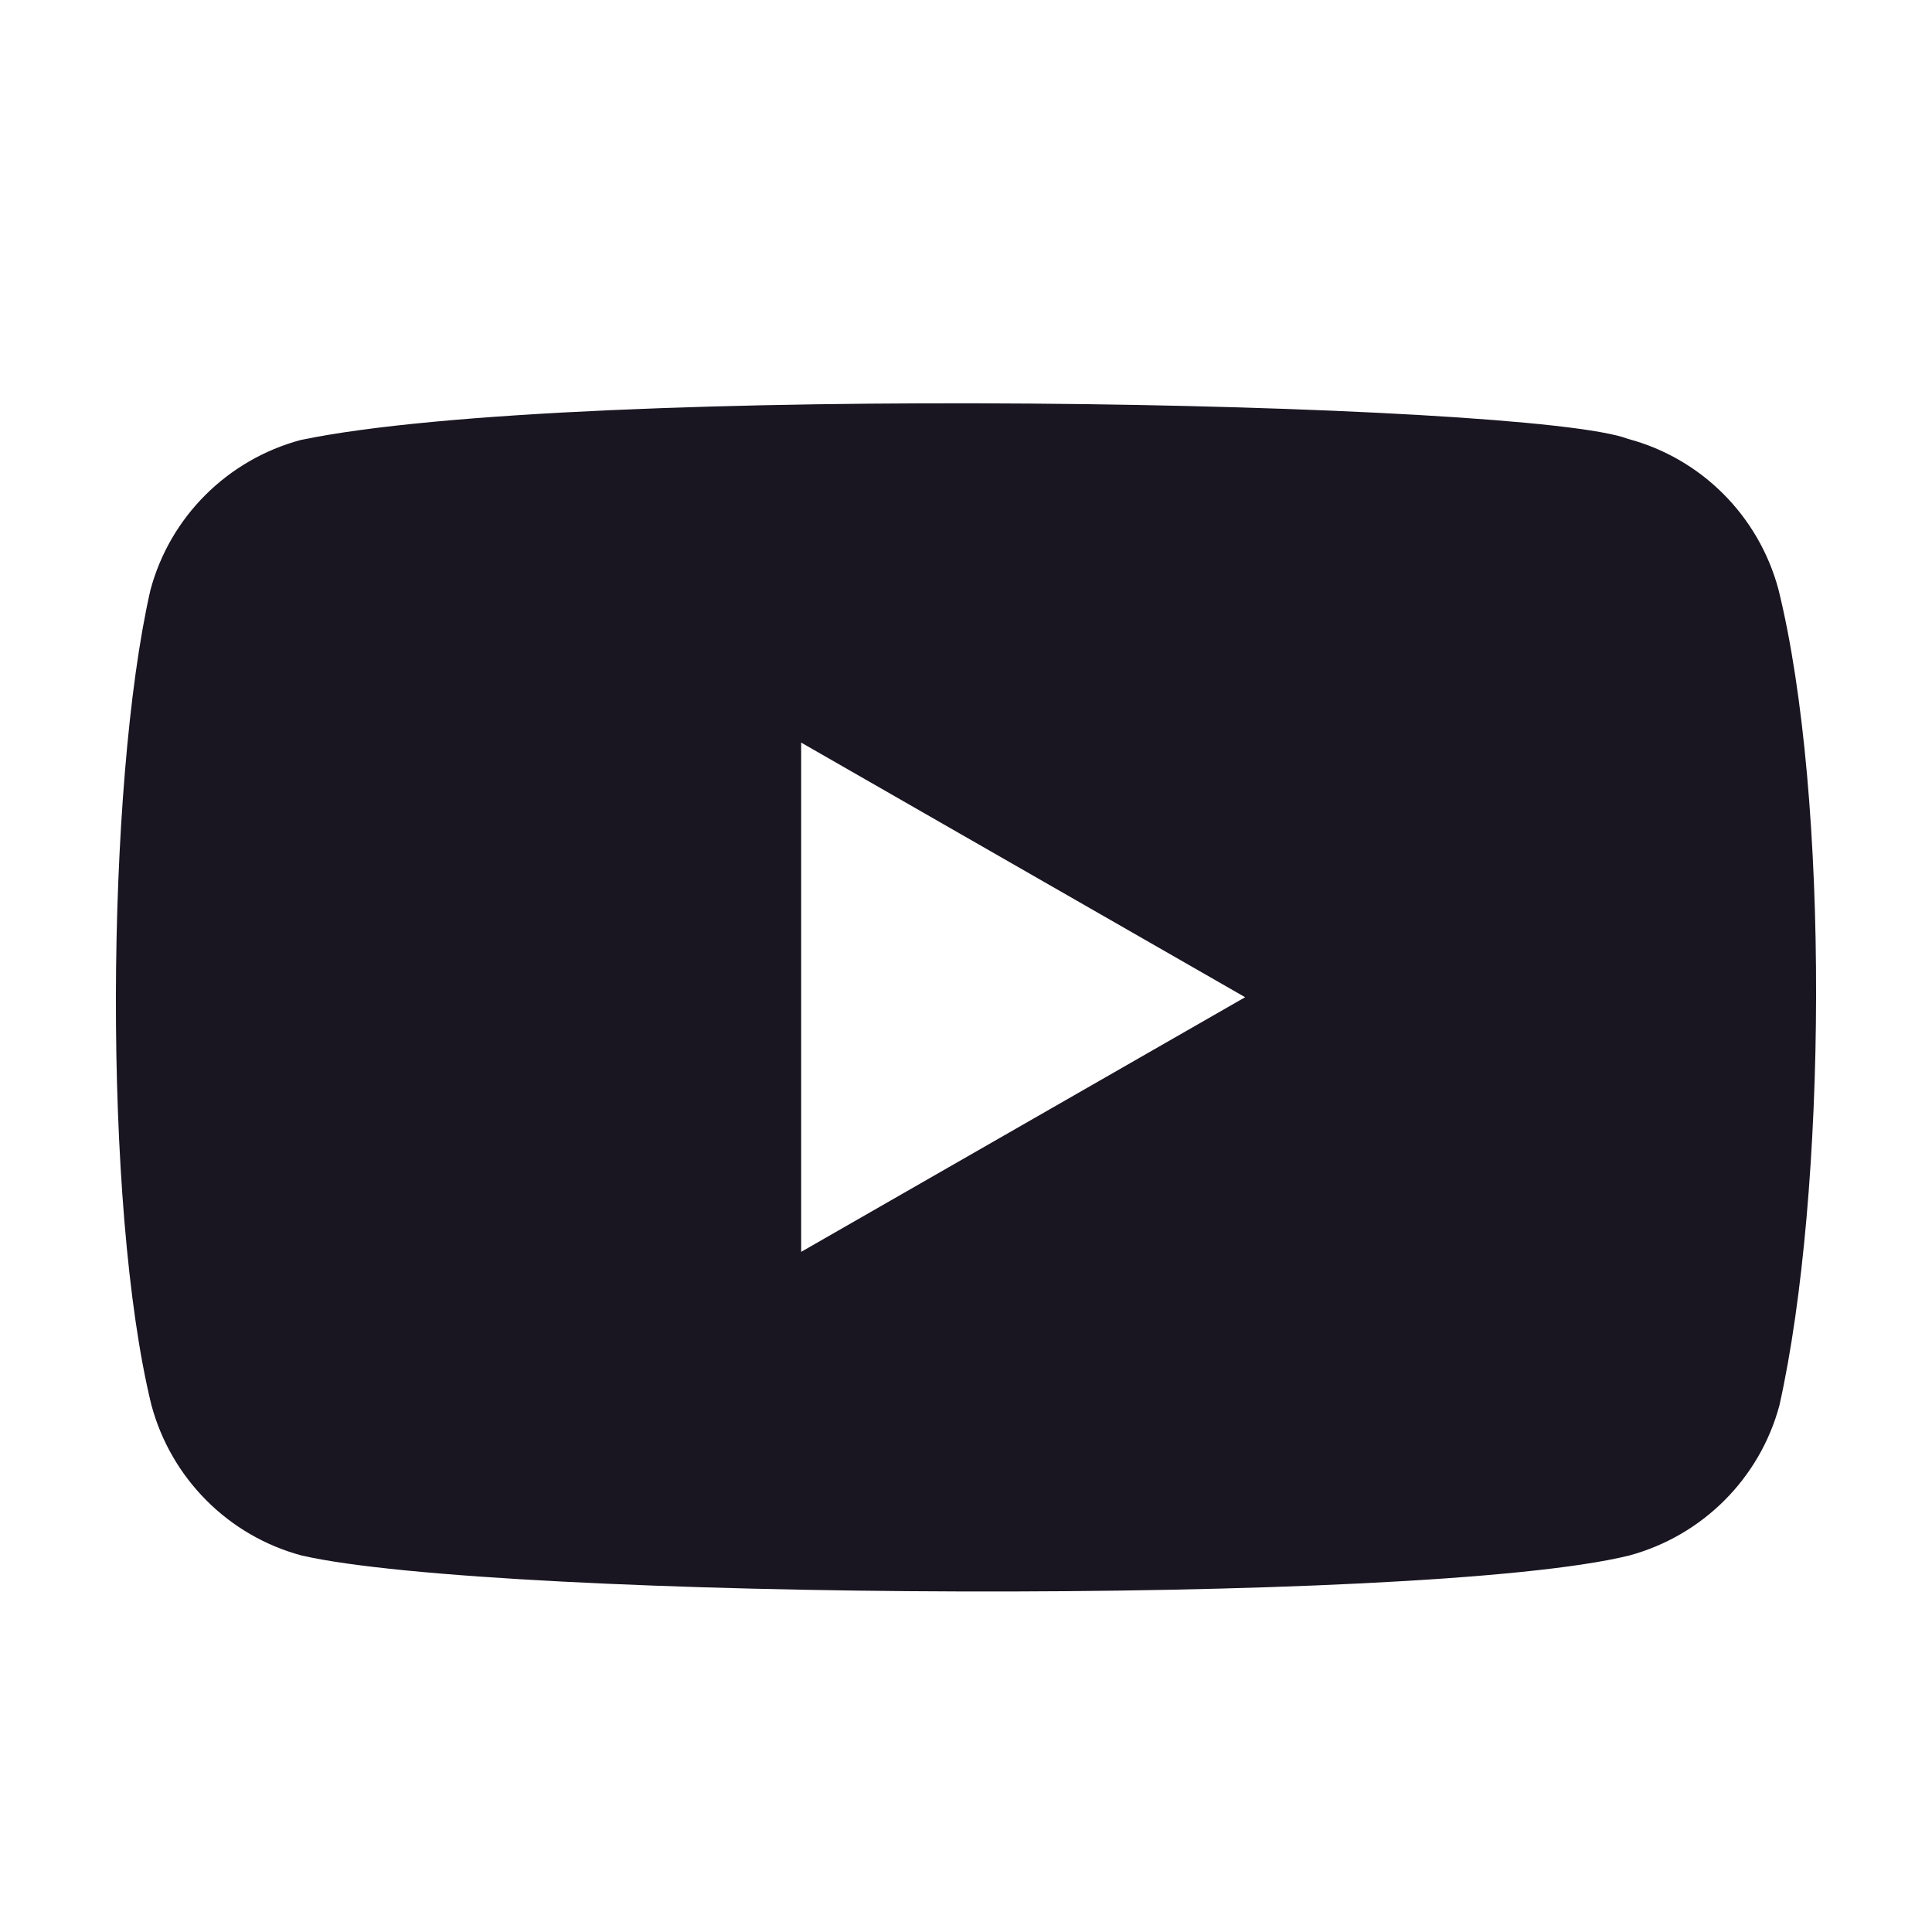 <svg width="25" height="25" viewBox="0 0 25 25" fill="none" xmlns="http://www.w3.org/2000/svg">
<path fill-rule="evenodd" clip-rule="evenodd" d="M21.069 5.68C22.016 5.933 22.756 6.675 23.012 7.623C23.682 10.327 23.639 15.438 23.026 18.184C22.772 19.132 22.03 19.871 21.083 20.128C18.407 20.789 6.424 20.708 3.903 20.128C2.955 19.874 2.216 19.132 1.96 18.184C1.327 15.607 1.371 10.158 1.946 7.637C2.199 6.689 2.941 5.95 3.889 5.694C7.466 4.947 19.796 5.188 21.069 5.68ZM10.367 9.609L16.112 12.904L10.367 16.199V9.609Z" fill="#191521"/>
</svg>
